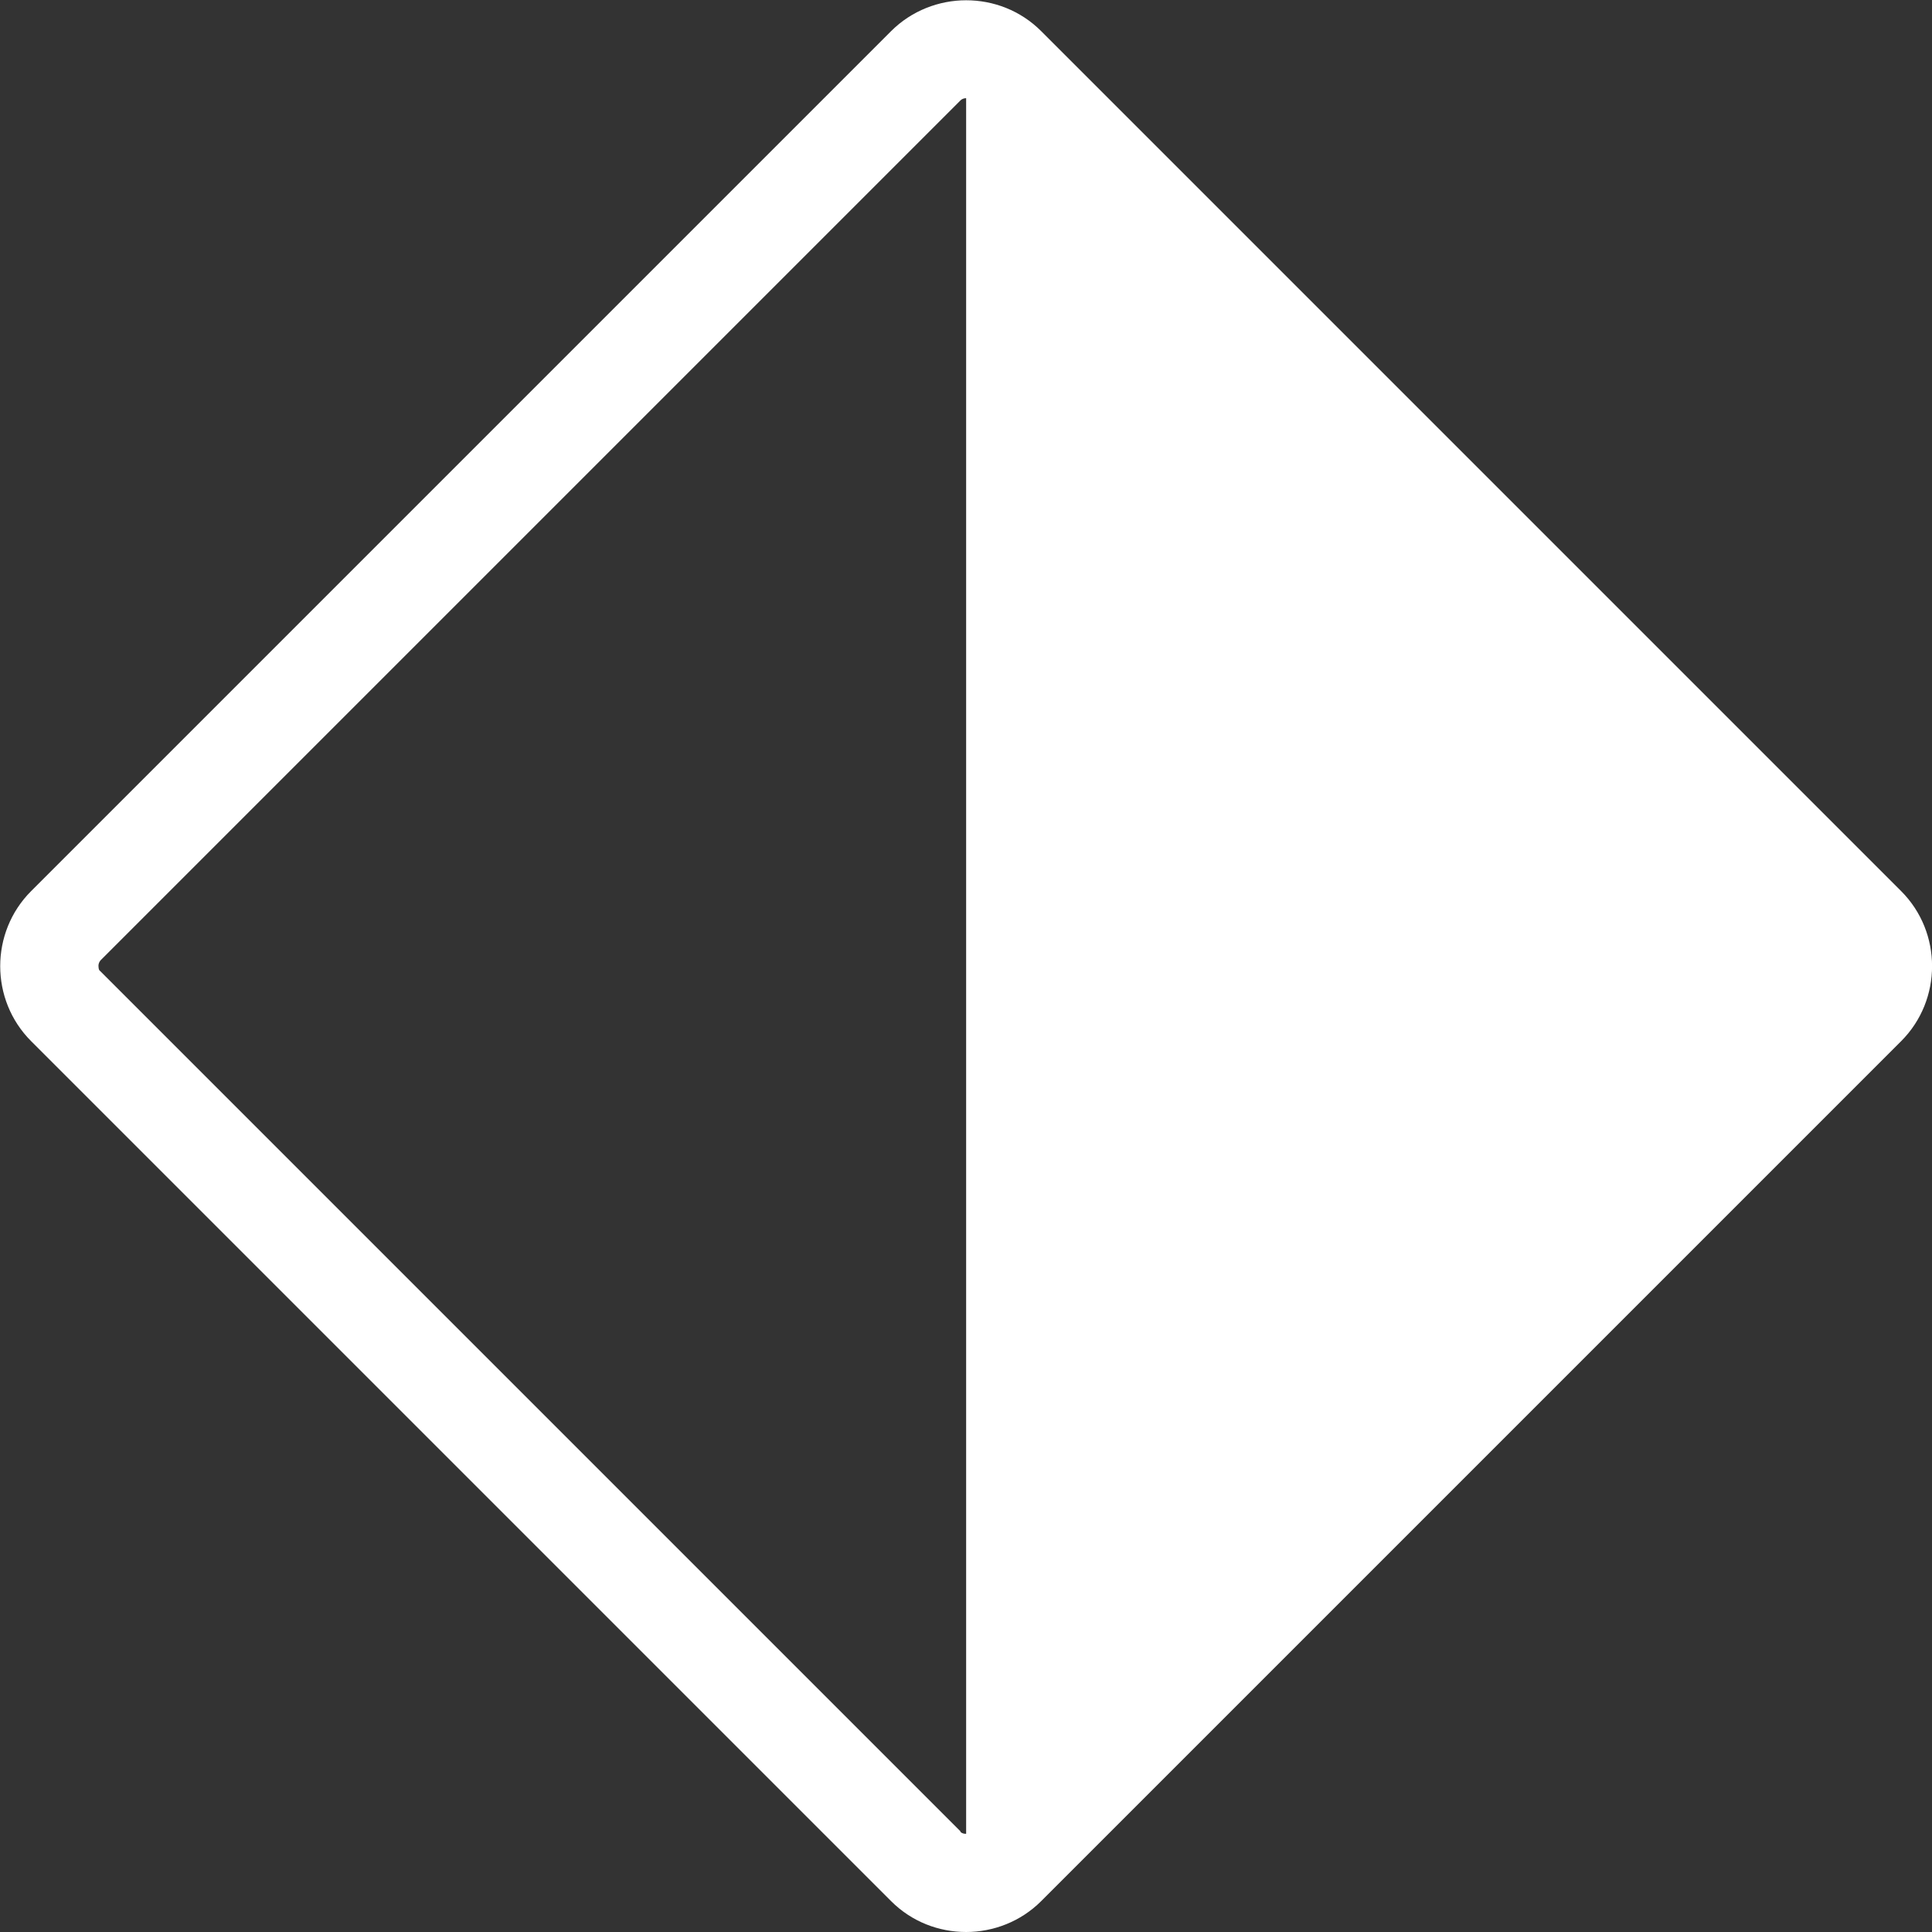 <?xml version="1.0" encoding="UTF-8"?>
<!DOCTYPE svg PUBLIC "-//W3C//DTD SVG 1.1//EN" "http://www.w3.org/Graphics/SVG/1.1/DTD/svg11.dtd">
<!-- Creator: CorelDRAW -->
<svg xmlns="http://www.w3.org/2000/svg" xml:space="preserve" width="9.125mm" height="9.125mm" version="1.1" style="shape-rendering:geometricPrecision; text-rendering:geometricPrecision; image-rendering:optimizeQuality; fill-rule:evenodd; clip-rule:evenodd"
viewBox="0 0 72.61 72.61"
 xmlns:xlink="http://www.w3.org/1999/xlink"
 xmlns:xodm="http://www.corel.com/coreldraw/odm/2003">
 <rect x="0" y="0" width="72.61" height="72.61" fill="#333333" stroke="none"/>
 <defs>
  <style type="text/css">
   <![CDATA[
    .fil0 {fill:white}
   ]]>
  </style>
 </defs>
 <g id="Camada_x0020_1">
  <path class="fil0" d="M71.45 33.49l-32.32 -32.32c-0.78,-0.78 -1.8,-1.16 -2.82,-1.16 -1.02,0 -2.05,0.39 -2.82,1.16l-32.32 32.32c-1.55,1.55 -1.55,4.09 0,5.64l32.32 32.32c0.78,0.78 1.8,1.16 2.82,1.16 1.02,0 2.05,-0.39 2.82,-1.16l32.32 -32.32c1.55,-1.55 1.55,-4.09 0,-5.64zm-35.14 -29.79l0 65.22c-0.09,0 -0.16,-0.02 -0.21,-0.07l-0.01 -0.01 0.01 -0.01 -32.37 -32.37c-0.02,-0.04 -0.03,-0.1 -0.03,-0.16 0,-0.08 0.03,-0.15 0.08,-0.21l32.32 -32.32c0.05,-0.05 0.13,-0.08 0.21,-0.08z"/>
 </g>
</svg>
